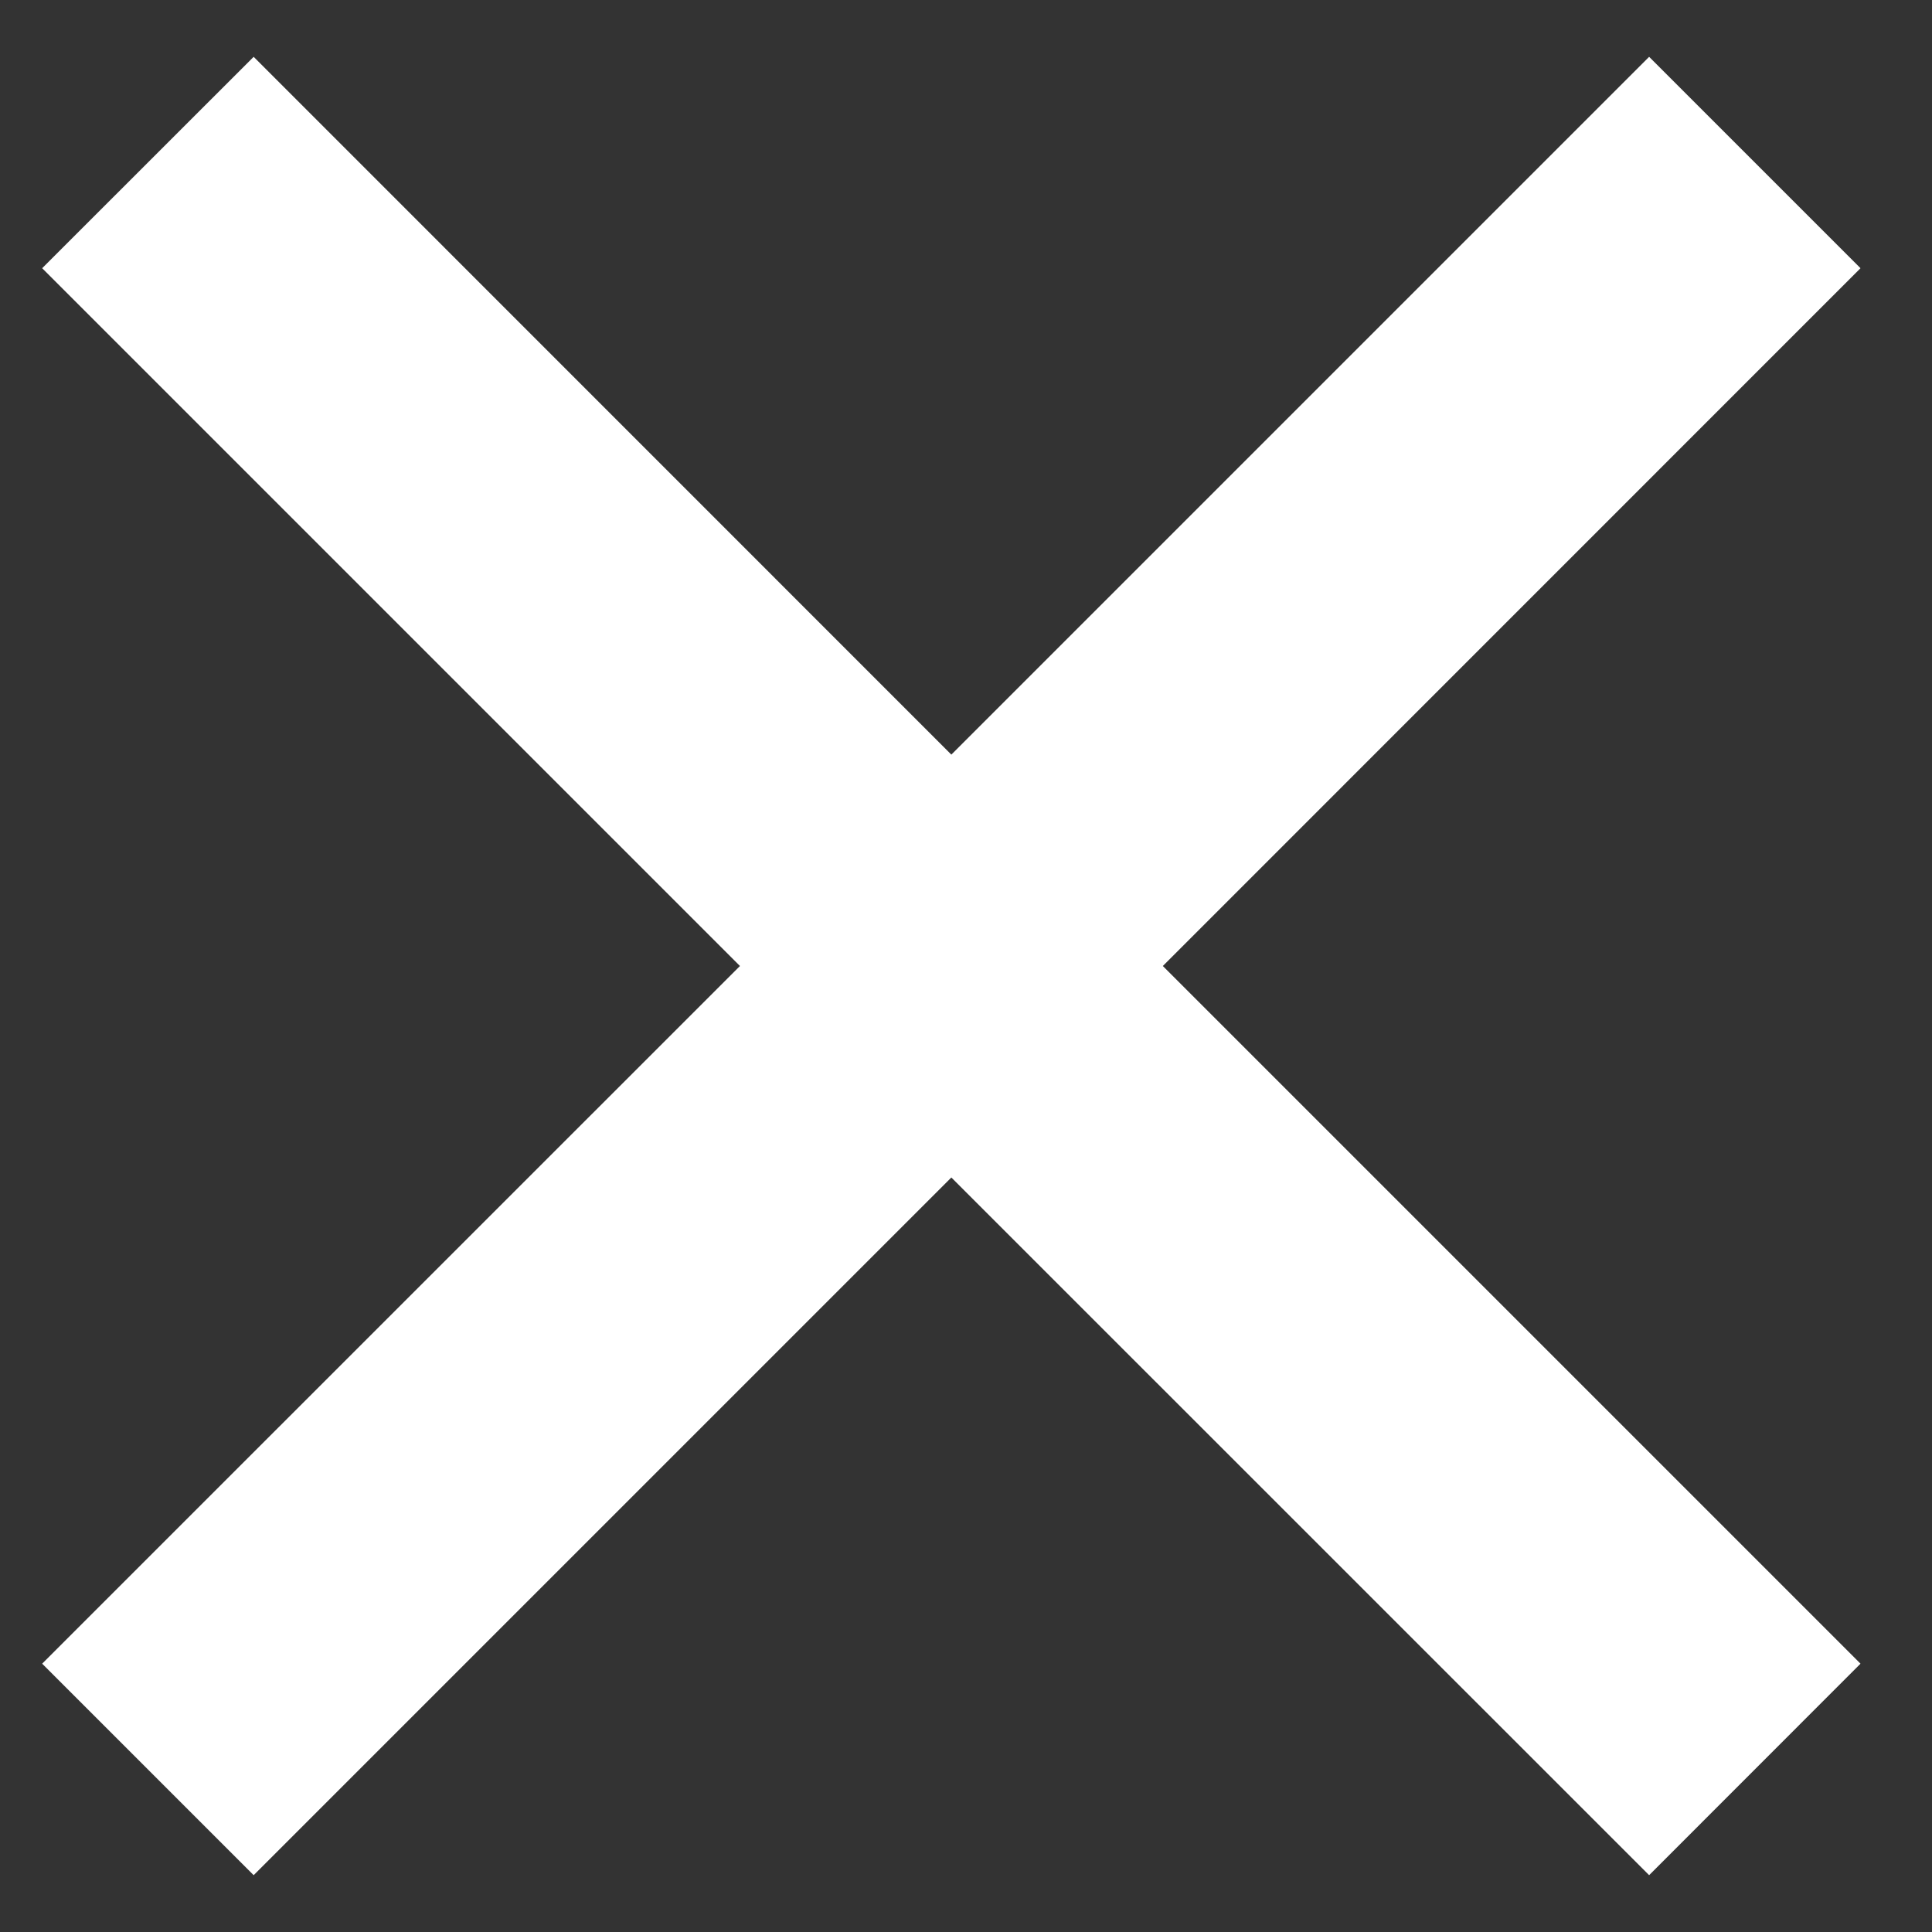 <svg width="17" height="17" viewBox="0 0 17 17" fill="none" xmlns="http://www.w3.org/2000/svg">
<rect x="0" y="0" width="17" height="17" fill="#333333" stroke="none"/>
<path d="M14.511 0.5L8.371 6.64L2.232 0.5L0.371 2.36L6.511 8.5L0.371 14.639L2.232 16.5L8.371 10.361L14.511 16.5L16.371 14.639L10.232 8.5L16.371 2.36L14.511 0.5Z" fill="white"/>
</svg>
